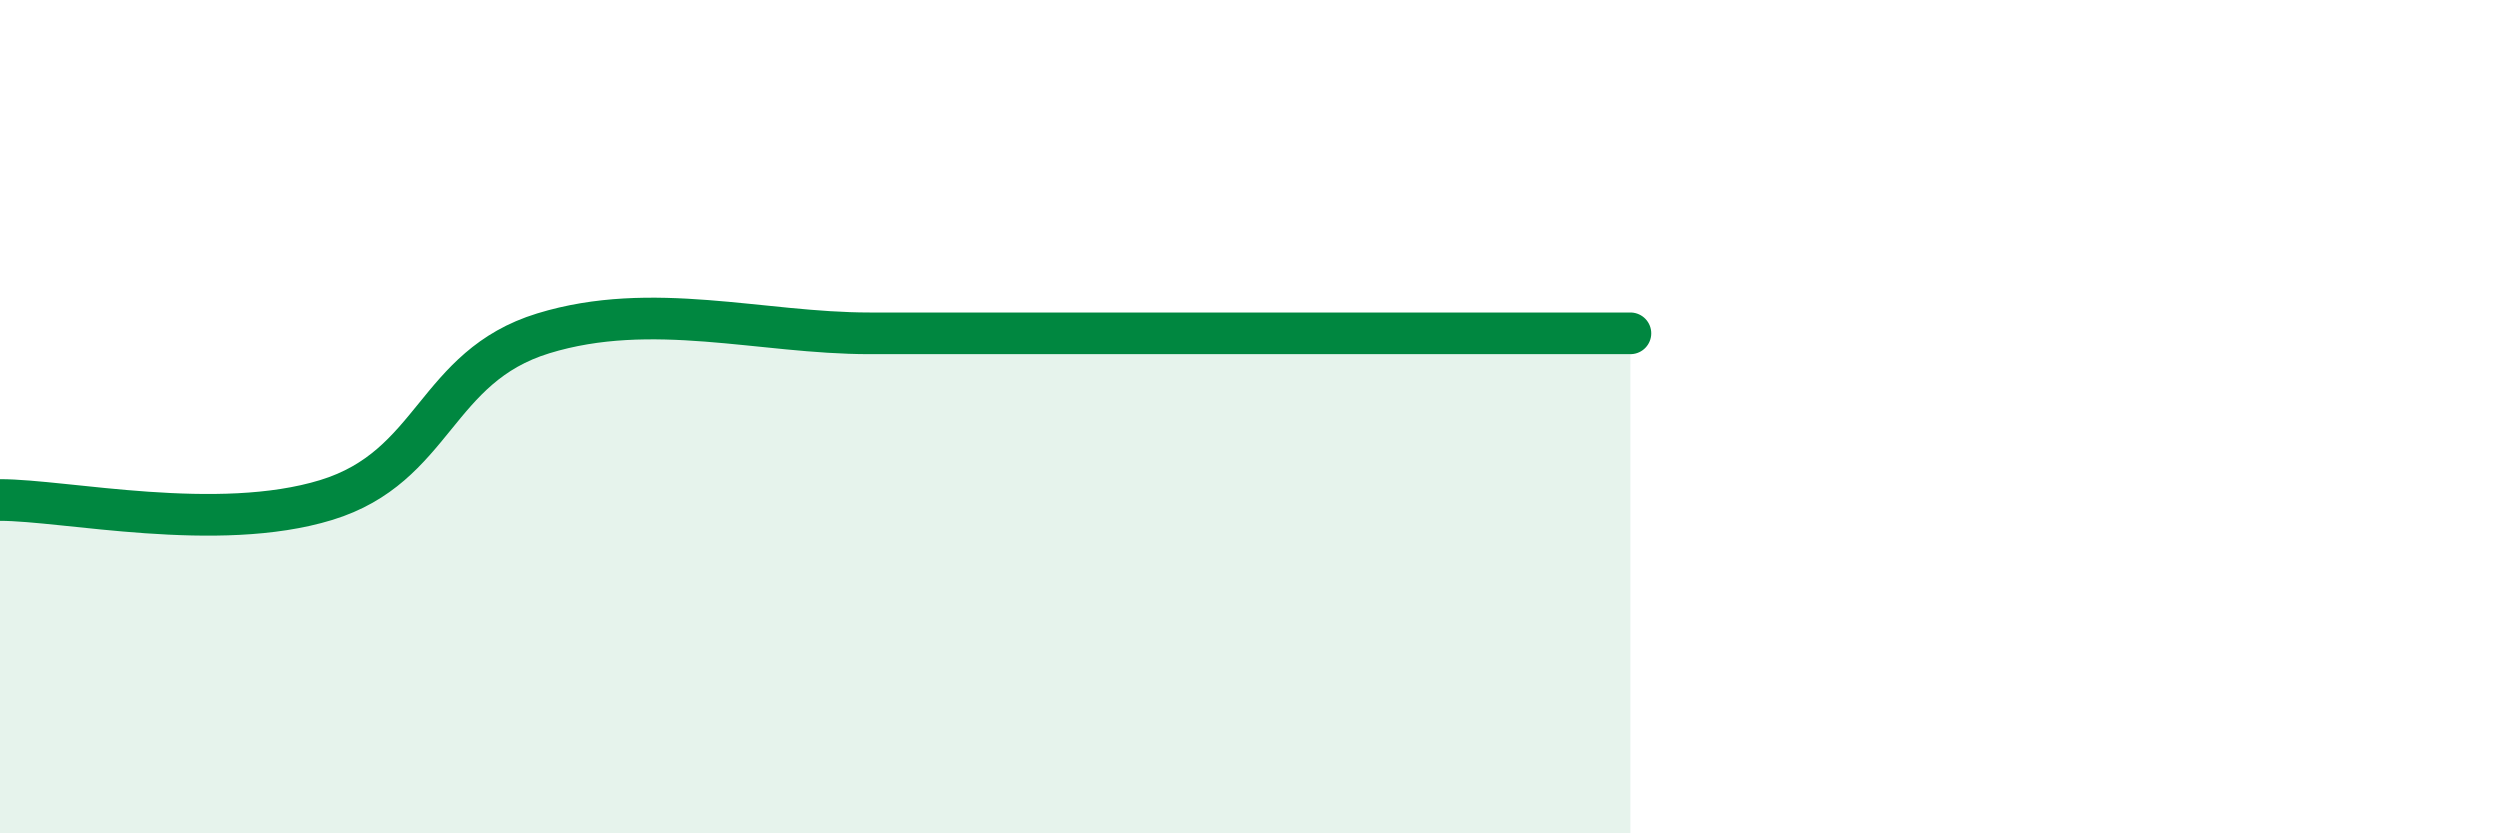 
    <svg width="60" height="20" viewBox="0 0 60 20" xmlns="http://www.w3.org/2000/svg">
      <path
        d="M 0,12 C 1.57,12 5.22,12.8 7.83,12 C 10.44,11.2 10.43,8.8 13.04,8 C 15.65,7.2 18.26,8 20.87,8 C 23.48,8 23.48,8 26.09,8 C 28.7,8 31.3,8 33.91,8 C 36.52,8 38.09,8 39.13,8L39.13 20L0 20Z"
        fill="#008740"
        opacity="0.1"
        stroke-linecap="round"
        stroke-linejoin="round"
      />
      <path
        d="M 0,12 C 1.57,12 5.22,12.8 7.83,12 C 10.44,11.2 10.43,8.8 13.04,8 C 15.65,7.2 18.26,8 20.87,8 C 23.48,8 23.48,8 26.09,8 C 28.7,8 31.3,8 33.91,8 C 36.52,8 38.09,8 39.13,8"
        stroke="#008740"
        stroke-width="1"
        fill="none"
        stroke-linecap="round"
        stroke-linejoin="round"
      />
    </svg>
  